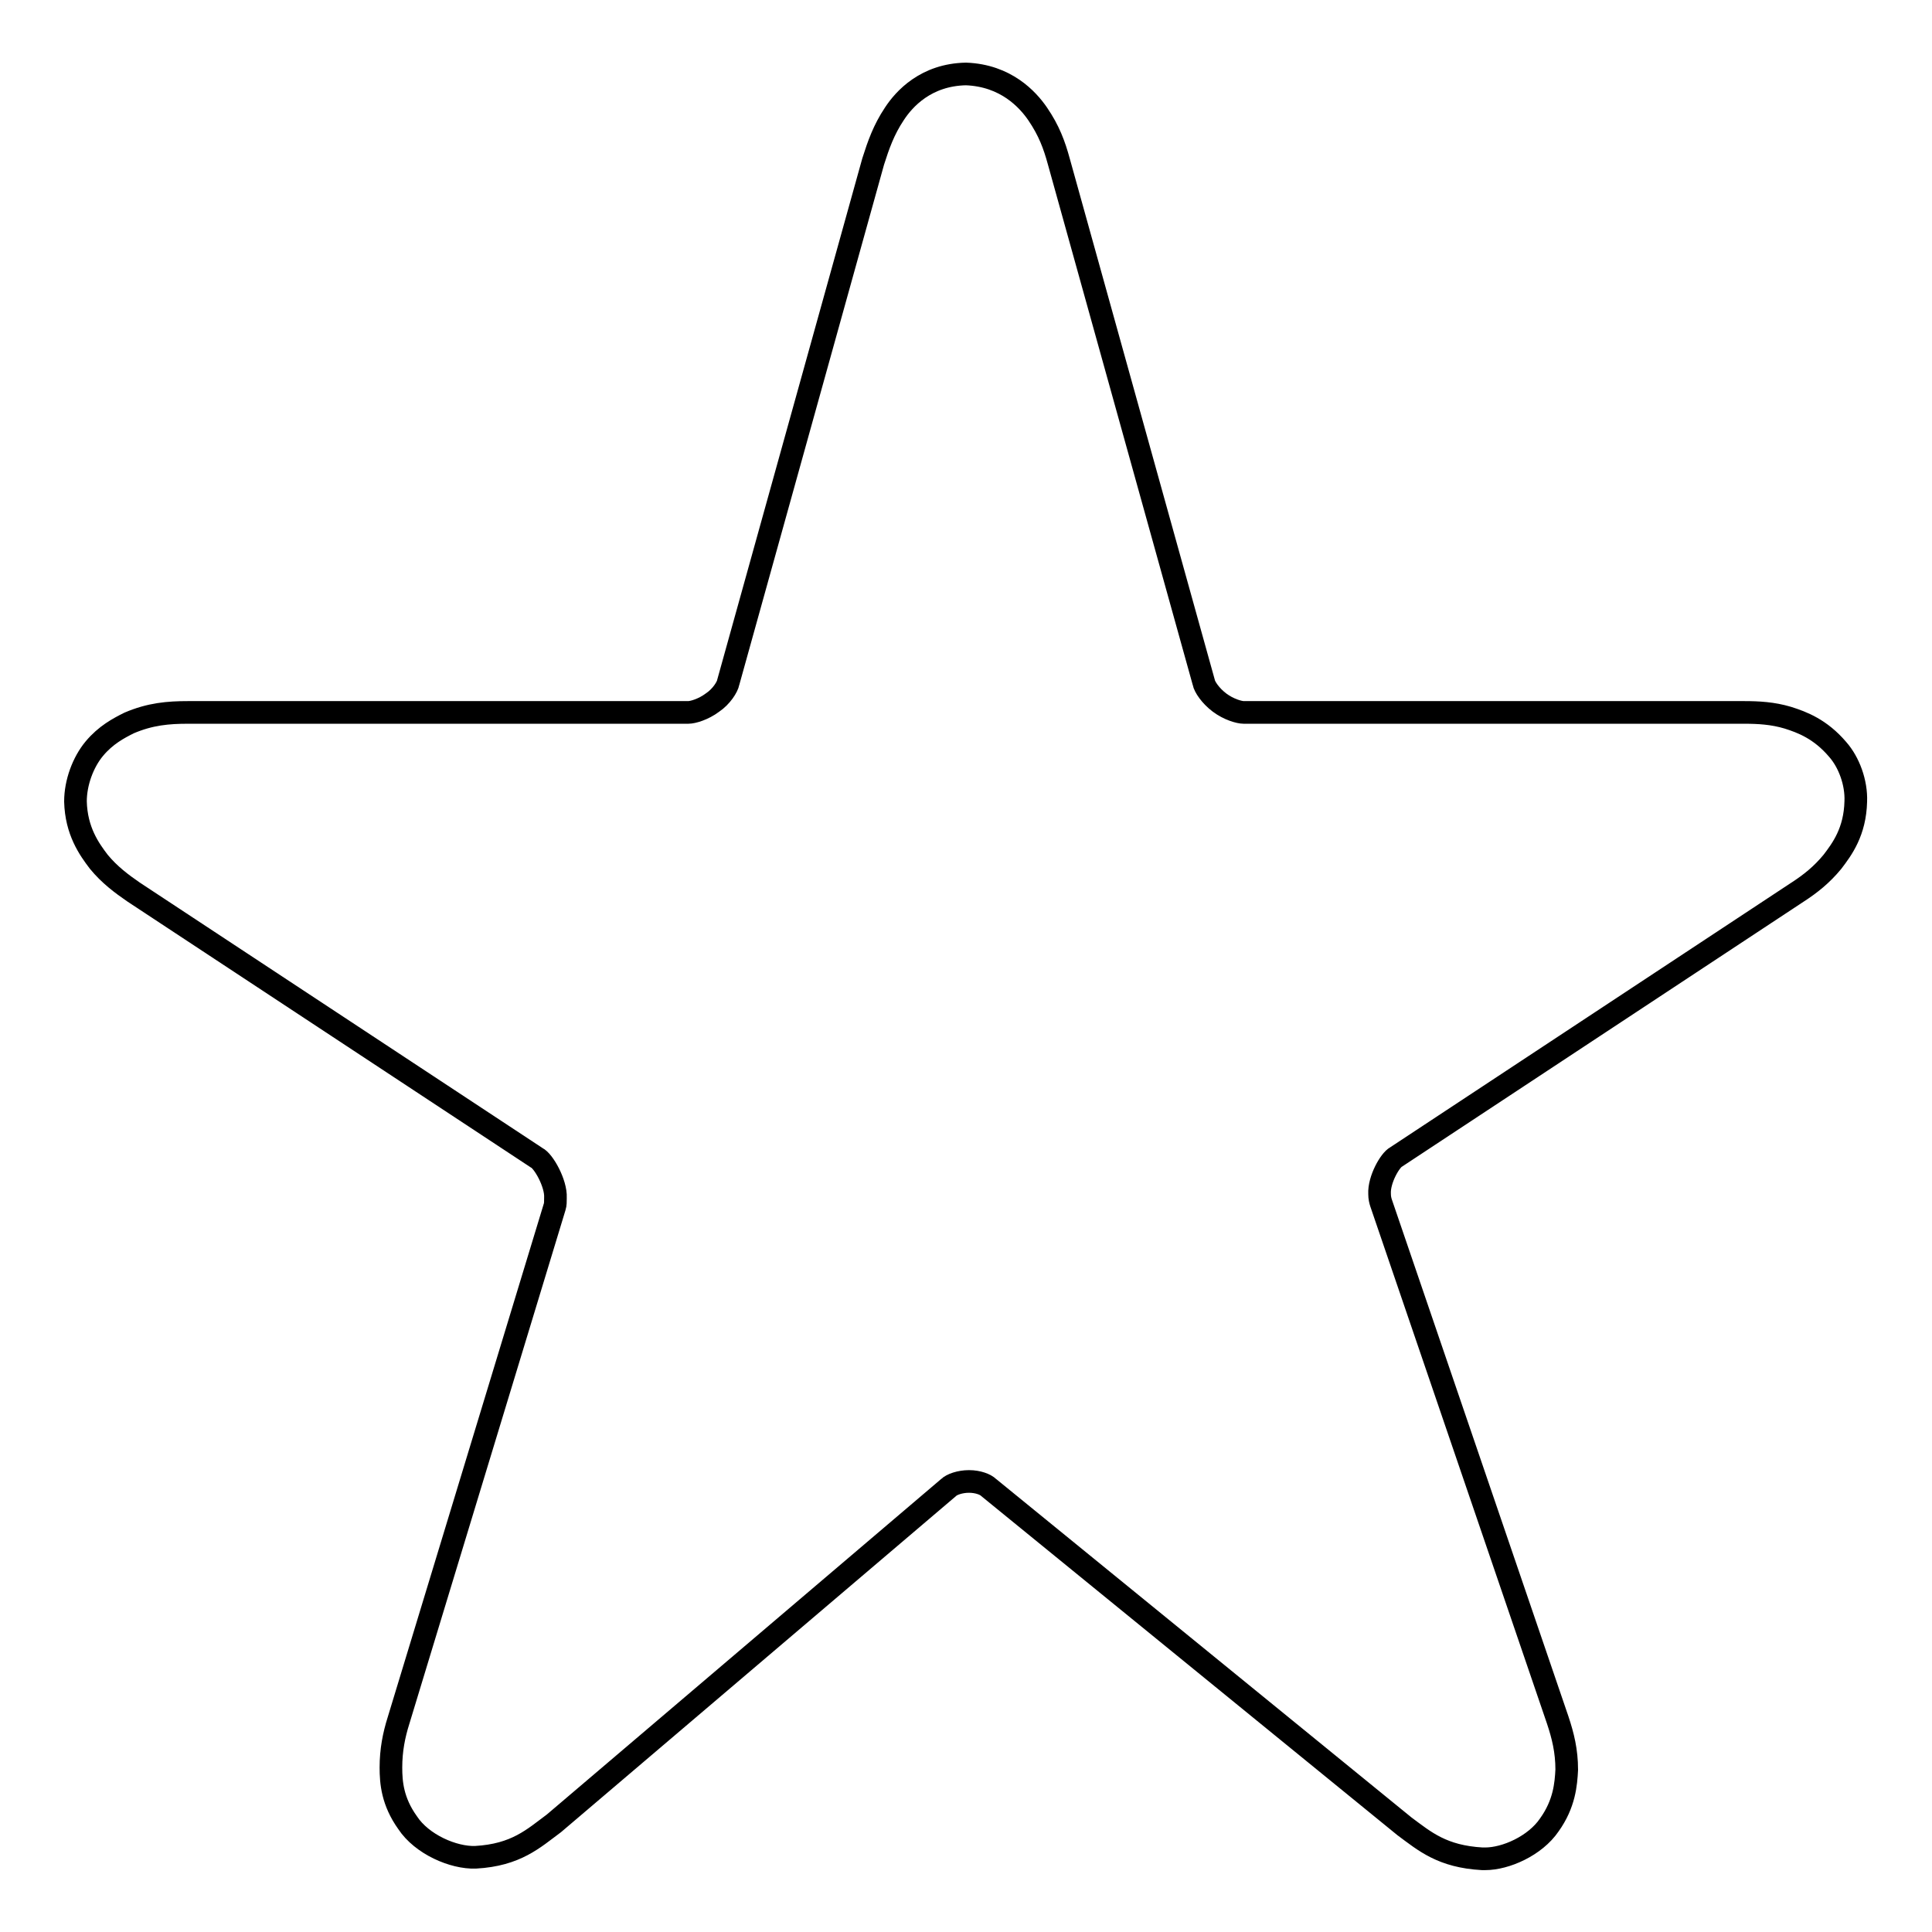 <?xml version="1.0" encoding="utf-8"?>
<!-- Svg Vector Icons : http://www.onlinewebfonts.com/icon -->
<!DOCTYPE svg PUBLIC "-//W3C//DTD SVG 1.1//EN" "http://www.w3.org/Graphics/SVG/1.1/DTD/svg11.dtd">
<svg version="1.1" xmlns="http://www.w3.org/2000/svg" xmlns:xlink="http://www.w3.org/1999/xlink" x="0px" y="0px" viewBox="0 0 256 256" enable-background="new 0 0 256 256" xml:space="preserve">
<g><g><path stroke-width="3" fill-opacity="0" stroke="#000000"  d="M243.5,99.3c-2.3-2.7-4.7-3.6-6.6-4.2c-2-0.6-3.9-0.7-5.8-0.7l-66.3,0c-0.6,0-2-0.4-3.2-1.3c-1.2-0.9-2-2.1-2.1-2.7l-19.2-69c-0.6-2.2-1.3-4.1-2.8-6.3c-1.3-1.9-4.2-5.1-9.5-5.3c-5.3,0.1-8.2,3.3-9.5,5.3c-1.4,2.1-2.1,4.1-2.8,6.3l-19.2,69c-0.1,0.6-0.9,1.9-2.1,2.7c-1.2,0.9-2.6,1.3-3.2,1.3l-66.3,0c-2.6,0-5,0.2-7.8,1.4c-1.4,0.7-3.1,1.6-4.6,3.4c-1.5,1.8-2.5,4.5-2.5,7c0.1,3.9,1.8,6.3,3.1,8c1.4,1.7,3,2.9,4.6,4l53.4,35.2c0.9,0.4,2.6,3.4,2.5,5.3c0,0.5,0,0.9-0.1,1.2L52.8,228c-0.6,1.9-1,3.9-1,6.2c0,2,0.2,4.5,2.2,7.3c1.9,2.9,6.1,4.7,9,4.6c5.4-0.3,7.7-2.5,10.4-4.5l52.3-44.5c0.4-0.4,1.5-0.8,2.7-0.8c1.2,0,2.2,0.4,2.6,0.8l55.1,44.9c2.7,2,5,4,10.3,4.3c0.1,0,0.2,0,0.4,0c2.7,0,6.6-1.7,8.5-4.5c2-2.8,2.2-5.4,2.3-7.3c0-2.5-0.5-4.5-1.2-6.6L183,159.4c-0.1-0.3-0.2-0.7-0.2-1.2c-0.1-1.9,1.4-4.5,2.2-4.9l53.2-35.1c1.7-1.1,3.2-2.3,4.6-4c1.3-1.7,3-4,3.1-8C246,103.7,245,101,243.5,99.3L243.5,99.3z"/></g></g>
</svg>